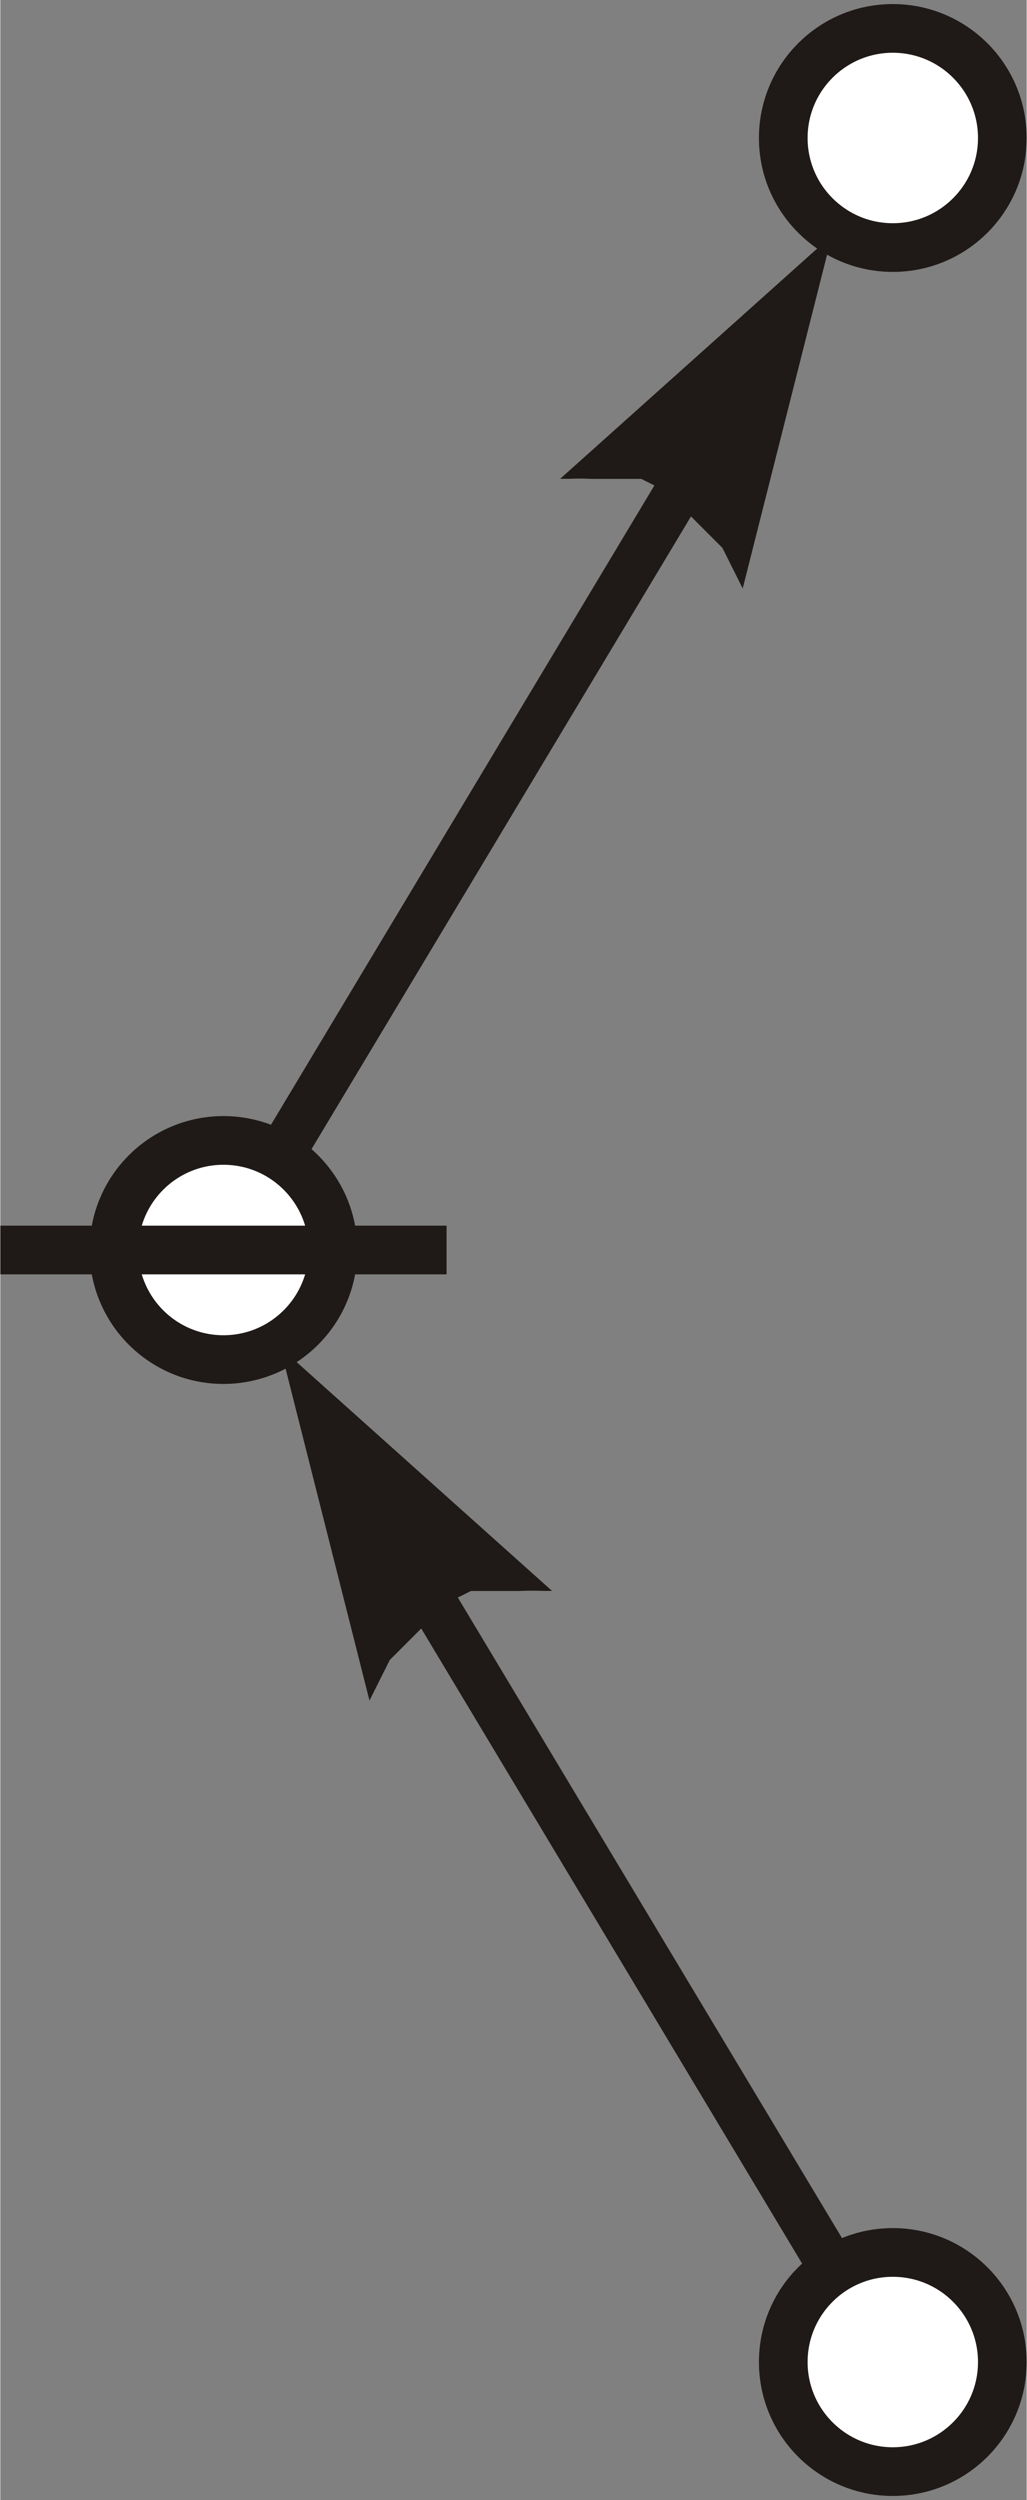 <?xml version="1.0" encoding="UTF-8"?>
<!DOCTYPE svg PUBLIC "-//W3C//DTD SVG 1.1//EN" "http://www.w3.org/Graphics/SVG/1.1/DTD/svg11.dtd">
<!-- Creator: CorelDRAW -->
<svg xmlns="http://www.w3.org/2000/svg" xml:space="preserve" width="2.306in" height="5.611in" style="shape-rendering:geometricPrecision; text-rendering:geometricPrecision; image-rendering:optimizeQuality; fill-rule:evenodd; clip-rule:evenodd"
viewBox="0 0 0.253 0.616"
 xmlns:xlink="http://www.w3.org/1999/xlink">
 <rect x="0" y="0" width="0.253" height="0.616" fill="#808080" stroke="none"/>
 <defs>
  <style type="text/css">
   <![CDATA[
    .str0 {stroke:#1F1A17;stroke-width:0.012}
    .fil2 {fill:none}
    .fil1 {fill:white}
    .fil0 {fill:#1F1A17;fill-rule:nonzero}
   ]]>
  </style>
 </defs>
 <g id="Layer_x0020_1">
  <g>
   <path class="fil0" d="M0.186 0.101l-0.126 0.21 -0.01 -0.006 0.126 -0.21 0.01 0.006zm0.019 -0.043l-0.022 0.087 -0.001 -0.002 -0.001 -0.002 -0.001 -0.002 -0.001 -0.002 -0.001 -0.002 -0.001 -0.001 -0.001 -0.001 -0.001 -0.001 -0.001 -0.001 -0.001 -0.001 -0.001 -0.001 -0.001 -0.001 -0.001 -0.001 -0.001 -0.001 -0.001 -0.001 -0.001 -0.001 -0.001 -0.001 -0.001 -0.001 -0.001 -0.001 -0.002 -0.001 -0.002 -0.001 -0.002 -0.001 -0.002 -0 -0.002 -0 -0.002 -0 -0.002 -0 -0.002 -0 -0.002 -0 -0.002 -6.82935e-005 -0.002 -6.48356e-006 -0.002 5.57586e-005 -0.002 0 0 0 0.067 -0.06z"/>
  </g>
  <g>
   <path class="fil0" d="M0.098 0.369l0.126 0.21 -0.01 0.006 -0.126 -0.21 0.01 -0.006zm-0.029 -0.037l0.067 0.06 -0.002 -0 -0.002 -5.57586e-005 -0.002 6.48356e-006 -0.002 6.87258e-005 -0.002 0 -0.002 0 -0.002 0 -0.002 0 -0.002 0 -0.002 0 -0.002 0.001 -0.002 0.001 -0.002 0.001 -0.001 0.001 -0.001 0.001 -0.001 0.001 -0.001 0.001 -0.001 0.001 -0.001 0.001 -0.001 0.001 -0.001 0.001 -0.001 0.001 -0.001 0.001 -0.001 0.001 -0.001 0.001 -0.001 0.001 -0.001 0.001 -0.001 0.002 -0.001 0.002 -0.001 0.002 -0.001 0.002 -0.001 0.002 0 0 -0.022 -0.087z"/>
  </g>
  <circle class="fil1 str0" cx="0.22" cy="0.582" r="0.027"/>
  <circle class="fil1 str0" cx="0.055" cy="0.308" r="0.027"/>
  <line class="fil2 str0" x1="-0" y1="0.308" x2="0.11" y2= "0.308" />
  <circle class="fil1 str0" cx="0.22" cy="0.034" r="0.027"/>
 </g>
</svg>
